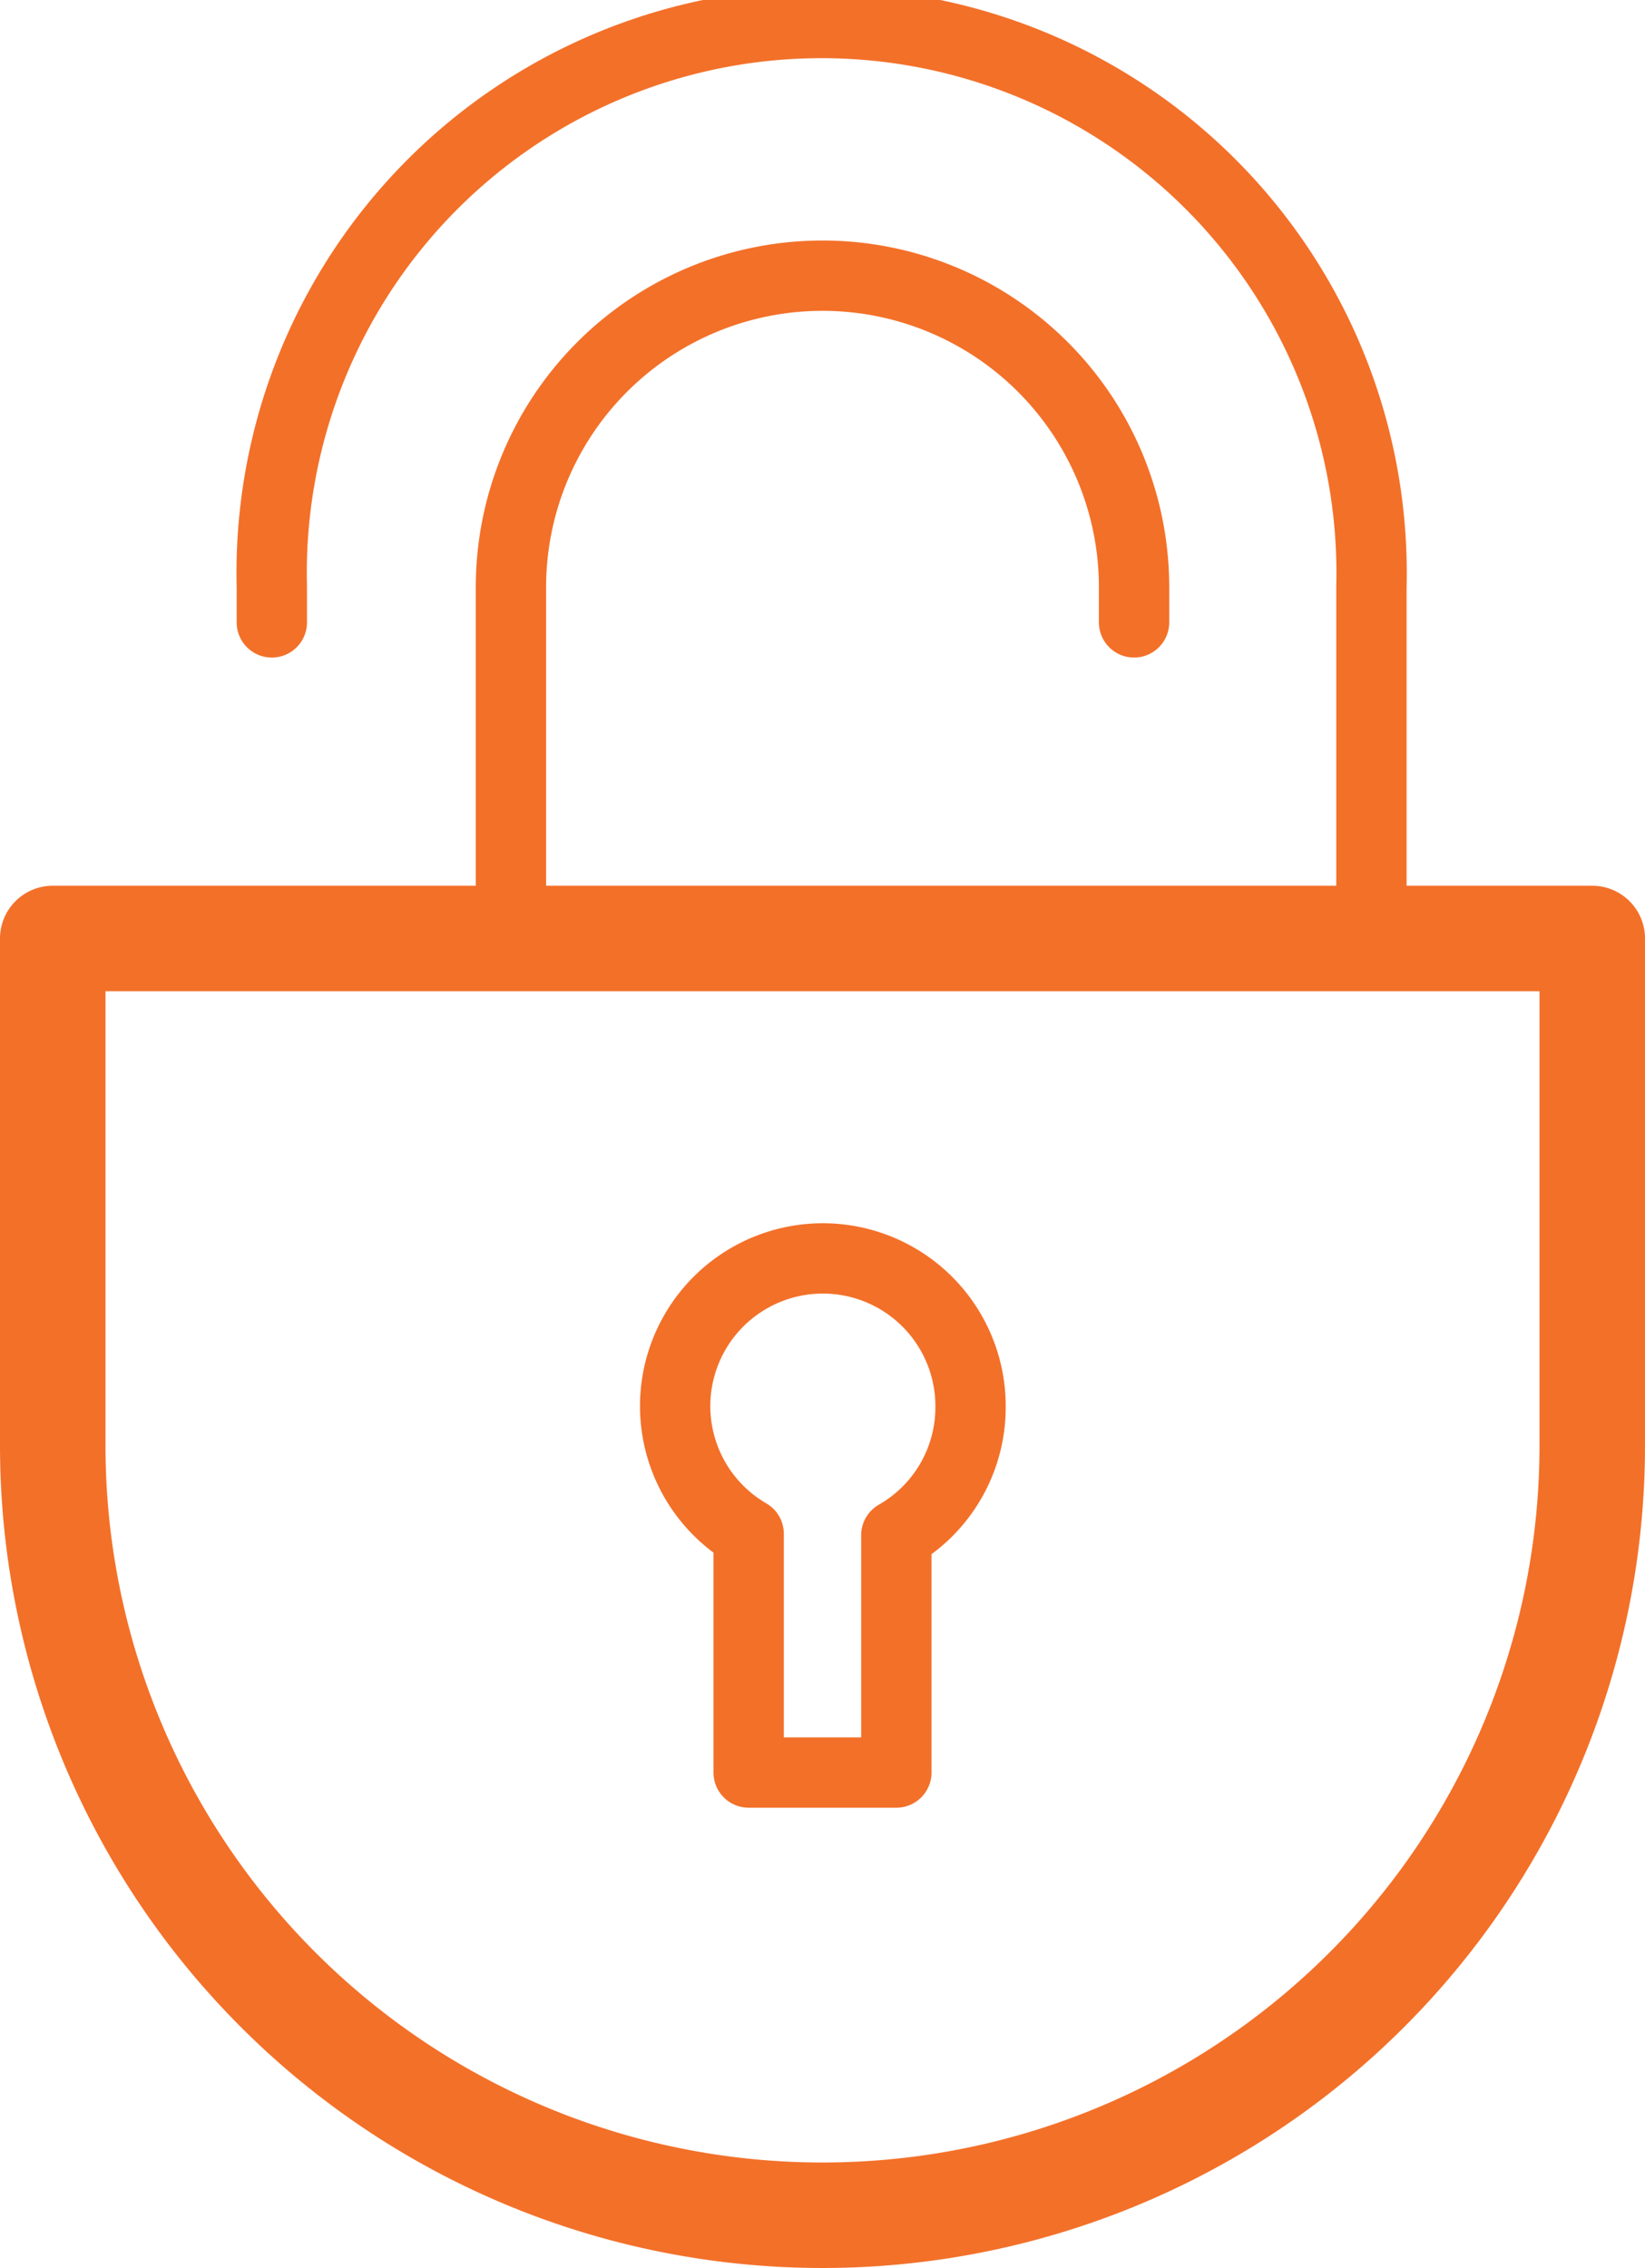 <svg xmlns="http://www.w3.org/2000/svg" viewBox="0 0 46.78 64.5"><defs><style>.cls-1,.cls-2{fill:none;stroke:#f37029;stroke-linecap:round;stroke-linejoin:round;}.cls-1{stroke-width:3px;}.cls-2{stroke-width:2px;}</style></defs><title>types.ico.2</title><g id="Layer_2" data-name="Layer 2"><g id="Layer_1-2" data-name="Layer 1"><path class="cls-1" d="M1.5,26.69V41.11a21.89,21.89,0,1,0,43.78,0V26.69Z"/><path class="cls-2" d="M39,26.69v-10a15.64,15.64,0,1,0-31.27,0V17.7"/><path class="cls-2" d="M32.25,17.7v-1a8.86,8.86,0,1,0-17.72,0v9.05"/><path class="cls-2" d="M27.6,40a4.2,4.2,0,1,0-6.31,3.62v6.79h4.2V43.66A4.19,4.19,0,0,0,27.6,40Z"/></g></g></svg>